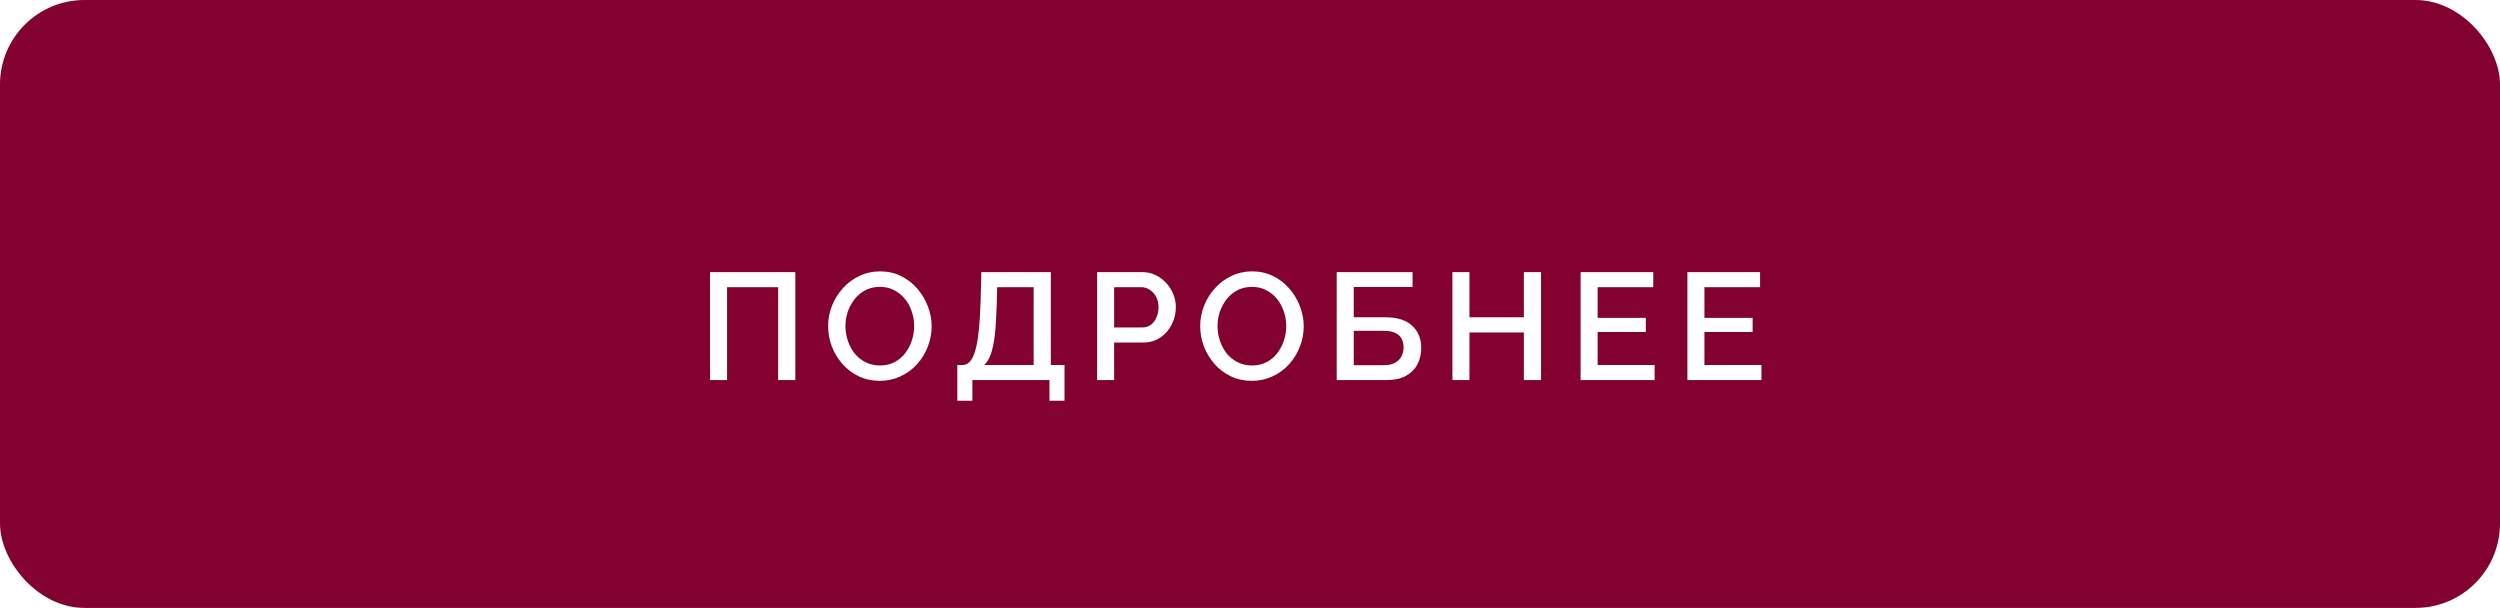 <?xml version="1.0" encoding="UTF-8"?> <svg xmlns="http://www.w3.org/2000/svg" width="296" height="72" viewBox="0 0 296 72" fill="none"> <g filter="url(#filter0_i_212_12)"> <rect width="296" height="71.976" rx="10" fill="#83012F"></rect> </g> <path d="M84.069 45V32.22H94.167V45H92.133V34.002H86.085V45H84.069ZM104.169 45.09C103.245 45.09 102.411 44.91 101.667 44.55C100.923 44.19 100.281 43.704 99.741 43.092C99.201 42.468 98.781 41.772 98.481 41.004C98.193 40.224 98.049 39.426 98.049 38.61C98.049 37.758 98.205 36.948 98.517 36.18C98.829 35.4 99.261 34.71 99.813 34.11C100.365 33.498 101.013 33.018 101.757 32.67C102.513 32.31 103.329 32.13 104.205 32.13C105.117 32.13 105.945 32.316 106.689 32.688C107.445 33.06 108.087 33.558 108.615 34.182C109.155 34.806 109.569 35.502 109.857 36.27C110.157 37.038 110.307 37.824 110.307 38.628C110.307 39.48 110.151 40.296 109.839 41.076C109.539 41.844 109.113 42.534 108.561 43.146C108.009 43.746 107.355 44.22 106.599 44.568C105.855 44.916 105.045 45.09 104.169 45.09ZM100.101 38.61C100.101 39.21 100.197 39.792 100.389 40.356C100.581 40.92 100.851 41.424 101.199 41.868C101.559 42.3 101.991 42.642 102.495 42.894C102.999 43.146 103.563 43.272 104.187 43.272C104.835 43.272 105.411 43.14 105.915 42.876C106.419 42.612 106.839 42.258 107.175 41.814C107.523 41.358 107.787 40.854 107.967 40.302C108.147 39.738 108.237 39.174 108.237 38.61C108.237 38.01 108.141 37.434 107.949 36.882C107.769 36.318 107.499 35.82 107.139 35.388C106.779 34.944 106.347 34.596 105.843 34.344C105.351 34.092 104.799 33.966 104.187 33.966C103.539 33.966 102.963 34.098 102.459 34.362C101.955 34.626 101.529 34.98 101.181 35.424C100.833 35.868 100.563 36.366 100.371 36.918C100.191 37.47 100.101 38.034 100.101 38.61ZM113.348 47.448V43.218H113.96C114.296 43.218 114.584 43.086 114.824 42.822C115.076 42.558 115.286 42.138 115.454 41.562C115.634 40.986 115.772 40.23 115.868 39.294C115.976 38.346 116.054 37.188 116.102 35.82L116.192 32.22H124.418V43.218H126.038V47.448H124.256V45H115.13V47.448H113.348ZM116.516 43.218H122.384V34.002H118.064L118.01 36.09C117.974 37.47 117.902 38.64 117.794 39.6C117.686 40.548 117.53 41.316 117.326 41.904C117.122 42.492 116.852 42.93 116.516 43.218ZM129.898 45V32.22H135.262C135.838 32.22 136.366 32.34 136.846 32.58C137.326 32.82 137.746 33.138 138.106 33.534C138.466 33.93 138.742 34.374 138.934 34.866C139.126 35.358 139.222 35.862 139.222 36.378C139.222 37.086 139.06 37.764 138.736 38.412C138.424 39.048 137.974 39.564 137.386 39.96C136.81 40.356 136.138 40.554 135.37 40.554H131.914V45H129.898ZM131.914 38.772H135.244C135.628 38.772 135.964 38.67 136.252 38.466C136.54 38.25 136.762 37.962 136.918 37.602C137.086 37.242 137.17 36.834 137.17 36.378C137.17 35.91 137.074 35.496 136.882 35.136C136.69 34.776 136.438 34.5 136.126 34.308C135.826 34.104 135.496 34.002 135.136 34.002H131.914V38.772ZM148.223 45.09C147.299 45.09 146.465 44.91 145.721 44.55C144.977 44.19 144.335 43.704 143.795 43.092C143.255 42.468 142.835 41.772 142.535 41.004C142.247 40.224 142.103 39.426 142.103 38.61C142.103 37.758 142.259 36.948 142.571 36.18C142.883 35.4 143.315 34.71 143.867 34.11C144.419 33.498 145.067 33.018 145.811 32.67C146.567 32.31 147.383 32.13 148.259 32.13C149.171 32.13 149.999 32.316 150.743 32.688C151.499 33.06 152.141 33.558 152.669 34.182C153.209 34.806 153.623 35.502 153.911 36.27C154.211 37.038 154.361 37.824 154.361 38.628C154.361 39.48 154.205 40.296 153.893 41.076C153.593 41.844 153.167 42.534 152.615 43.146C152.063 43.746 151.409 44.22 150.653 44.568C149.909 44.916 149.099 45.09 148.223 45.09ZM144.155 38.61C144.155 39.21 144.251 39.792 144.443 40.356C144.635 40.92 144.905 41.424 145.253 41.868C145.613 42.3 146.045 42.642 146.549 42.894C147.053 43.146 147.617 43.272 148.241 43.272C148.889 43.272 149.465 43.14 149.969 42.876C150.473 42.612 150.893 42.258 151.229 41.814C151.577 41.358 151.841 40.854 152.021 40.302C152.201 39.738 152.291 39.174 152.291 38.61C152.291 38.01 152.195 37.434 152.003 36.882C151.823 36.318 151.553 35.82 151.193 35.388C150.833 34.944 150.401 34.596 149.897 34.344C149.405 34.092 148.853 33.966 148.241 33.966C147.593 33.966 147.017 34.098 146.513 34.362C146.009 34.626 145.583 34.98 145.235 35.424C144.887 35.868 144.617 36.366 144.425 36.918C144.245 37.47 144.155 38.034 144.155 38.61ZM158.266 45V32.22H167.248V33.984H160.282V37.566H164.026C165.442 37.566 166.504 37.902 167.212 38.574C167.92 39.234 168.274 40.11 168.274 41.202C168.274 41.934 168.118 42.588 167.806 43.164C167.506 43.728 167.05 44.178 166.438 44.514C165.838 44.838 165.076 45 164.152 45H158.266ZM160.282 43.236H163.882C164.434 43.236 164.878 43.134 165.214 42.93C165.562 42.726 165.808 42.468 165.952 42.156C166.108 41.832 166.186 41.496 166.186 41.148C166.186 40.8 166.12 40.476 165.988 40.176C165.856 39.876 165.616 39.636 165.268 39.456C164.932 39.264 164.458 39.168 163.846 39.168H160.282V43.236ZM182.46 32.22V45H180.426V39.366H173.982V45H171.966V32.22H173.982V37.566H180.426V32.22H182.46ZM195.909 43.218V45H187.143V32.22H195.747V34.002H189.159V37.638H194.865V39.312H189.159V43.218H195.909ZM208.555 43.218V45H199.789V32.22H208.393V34.002H201.805V37.638H207.511V39.312H201.805V43.218H208.555Z" fill="white"></path> <defs> <filter id="filter0_i_212_12" x="0" y="0" width="296" height="71.976" filterUnits="userSpaceOnUse" color-interpolation-filters="sRGB"> <feFlood flood-opacity="0" result="BackgroundImageFix"></feFlood> <feBlend mode="normal" in="SourceGraphic" in2="BackgroundImageFix" result="shape"></feBlend> <feColorMatrix in="SourceAlpha" type="matrix" values="0 0 0 0 0 0 0 0 0 0 0 0 0 0 0 0 0 0 127 0" result="hardAlpha"></feColorMatrix> <feMorphology radius="5" operator="erode" in="SourceAlpha" result="effect1_innerShadow_212_12"></feMorphology> <feOffset></feOffset> <feGaussianBlur stdDeviation="16.5"></feGaussianBlur> <feComposite in2="hardAlpha" operator="arithmetic" k2="-1" k3="1"></feComposite> <feColorMatrix type="matrix" values="0 0 0 0 1 0 0 0 0 1 0 0 0 0 1 0 0 0 0.3 0"></feColorMatrix> <feBlend mode="normal" in2="shape" result="effect1_innerShadow_212_12"></feBlend> </filter> </defs> </svg> 